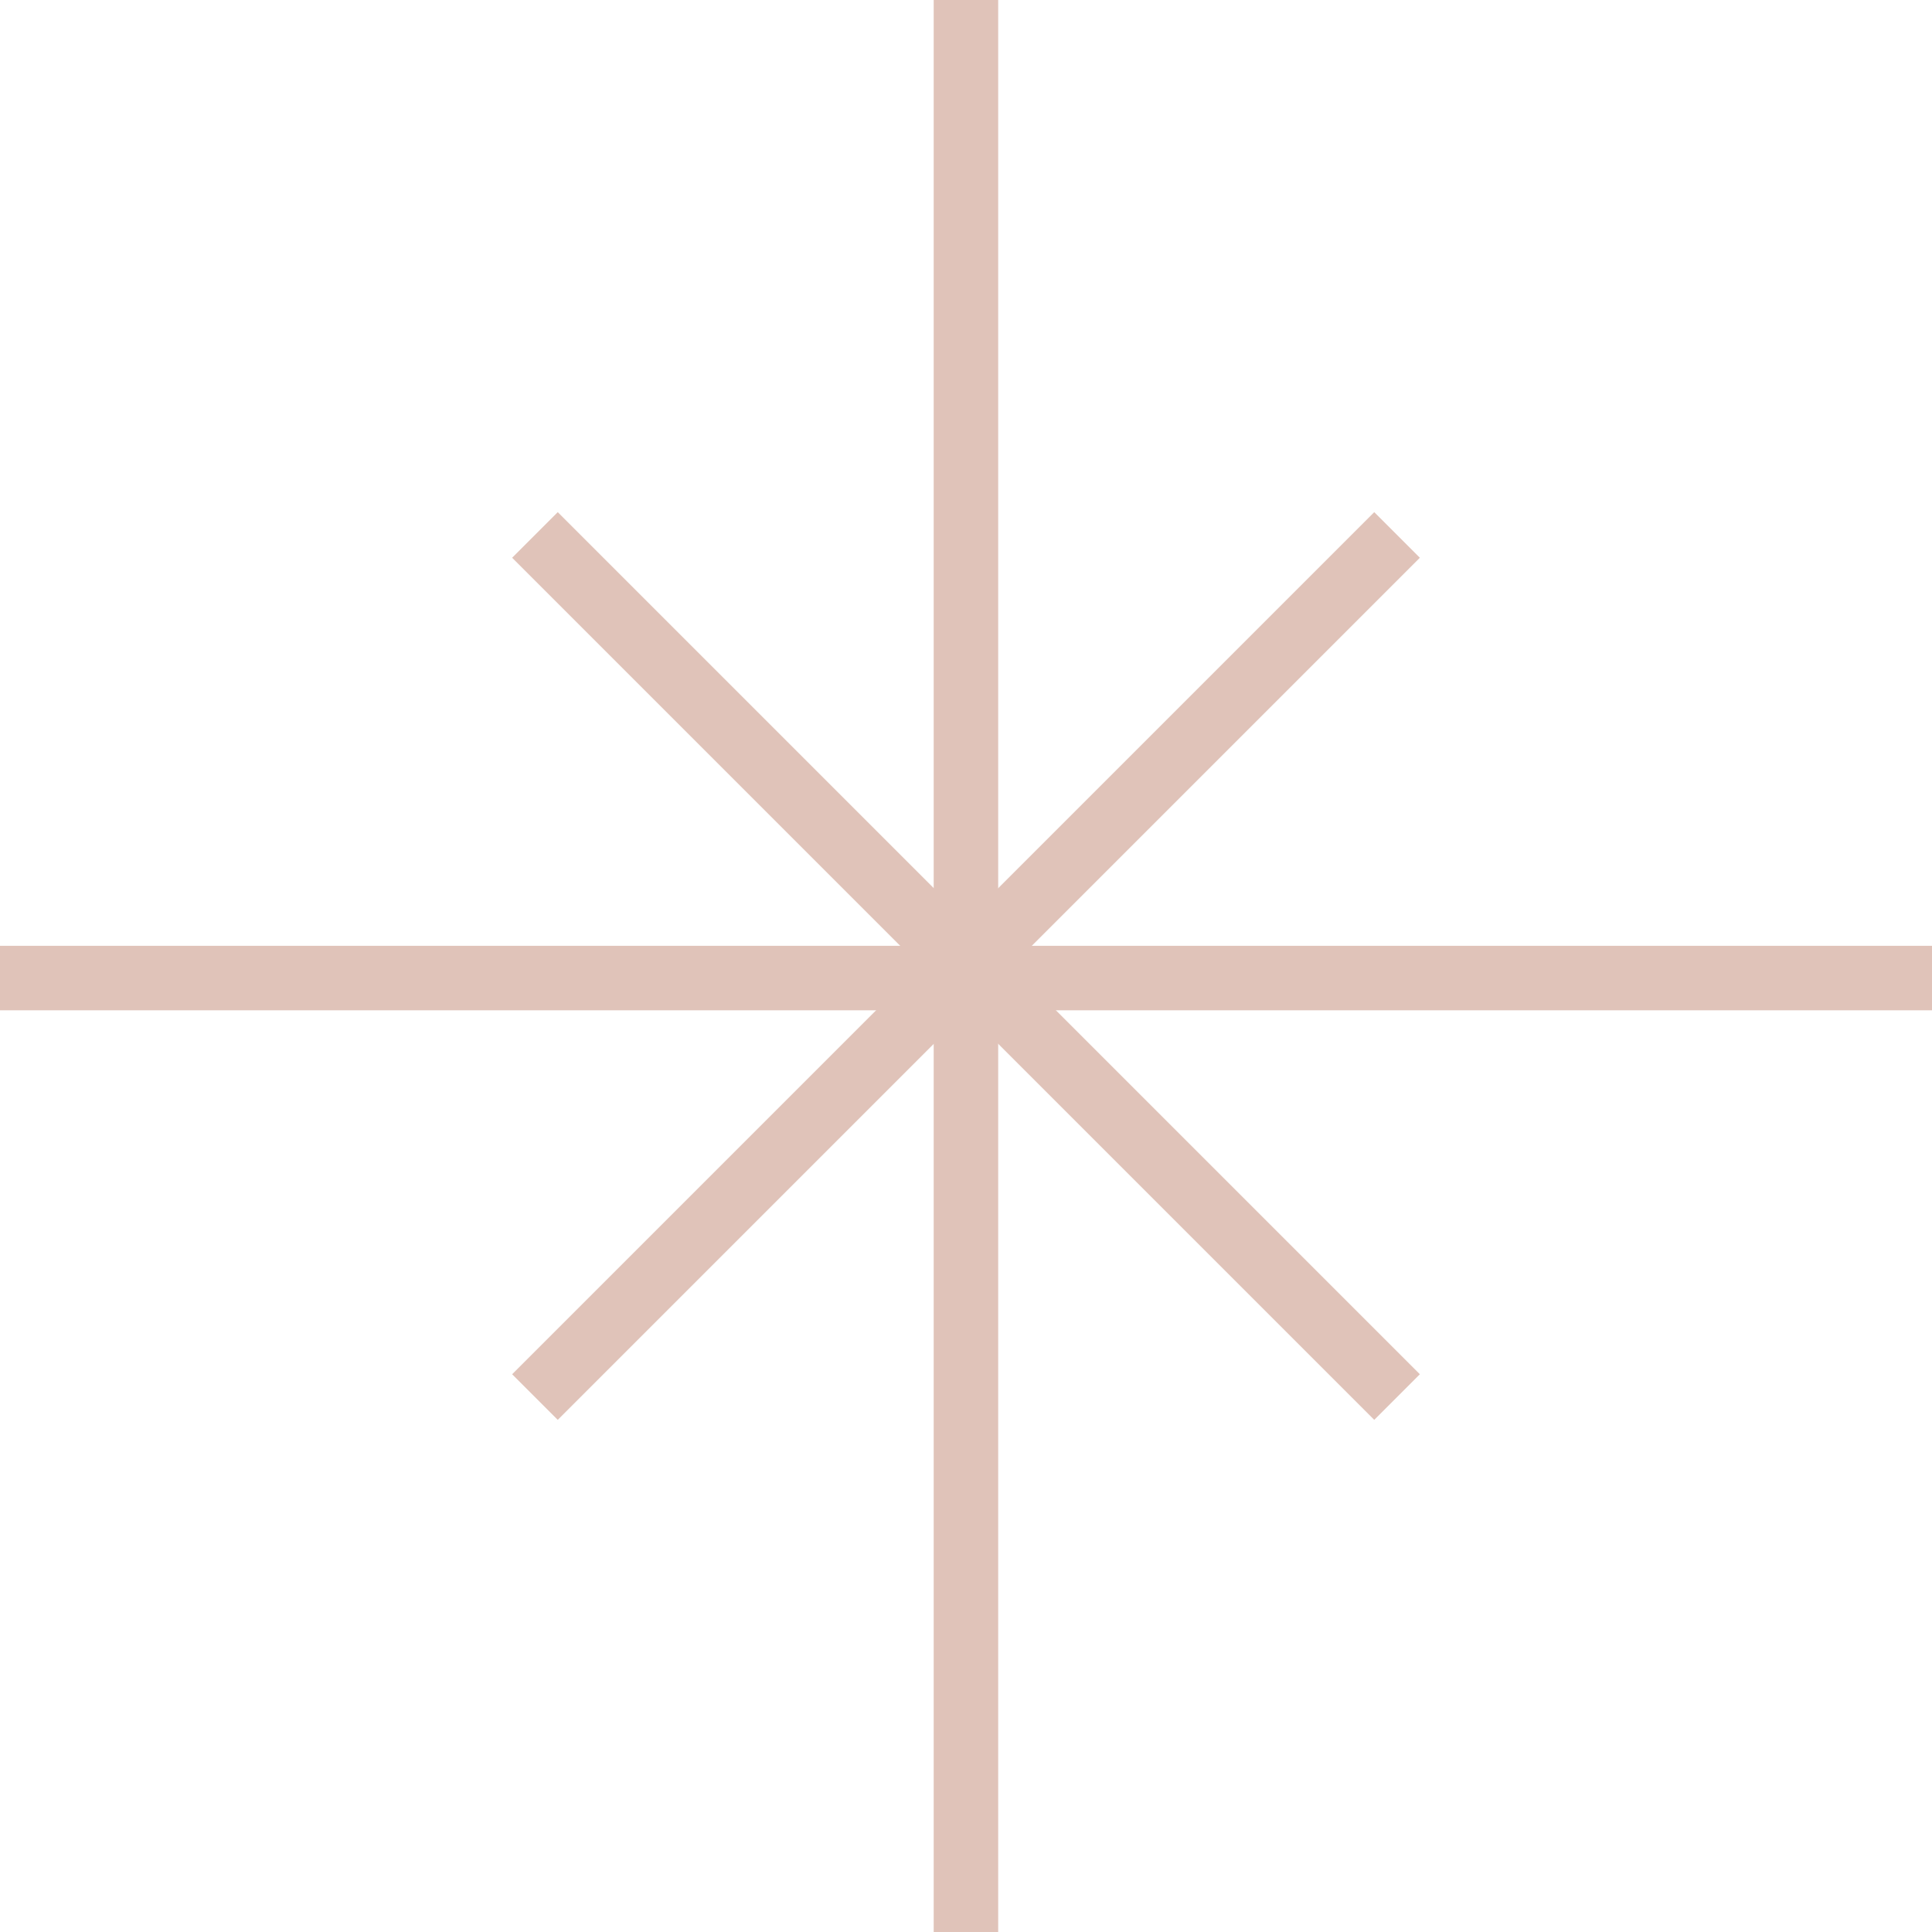 <svg id="Layer_1-2" xmlns="http://www.w3.org/2000/svg" width="44.939" height="44.939" viewBox="0 0 44.939 44.939">
  <g id="b">
    <g id="c">
      <line id="Line_112" data-name="Line 112" y2="44.939" transform="translate(22.468)" fill="none" stroke="#e0c3b9" stroke-miterlimit="10" stroke-width="1.5"/>
      <line id="Line_113" data-name="Line 113" x1="20.053" y2="20.053" transform="translate(12.443 12.443)" fill="none" stroke="#e0c3b9" stroke-miterlimit="10" stroke-width="1.5"/>
      <line id="Line_114" data-name="Line 114" x1="20.053" y1="20.053" transform="translate(12.443 12.443)" fill="none" stroke="#e0c3b9" stroke-miterlimit="10" stroke-width="1.5"/>
      <line id="Line_115" data-name="Line 115" x1="44.939" transform="translate(0 22.75)" fill="none" stroke="#e0c3b9" stroke-miterlimit="10" stroke-width="1.5"/>
    </g>
  </g>
</svg>

